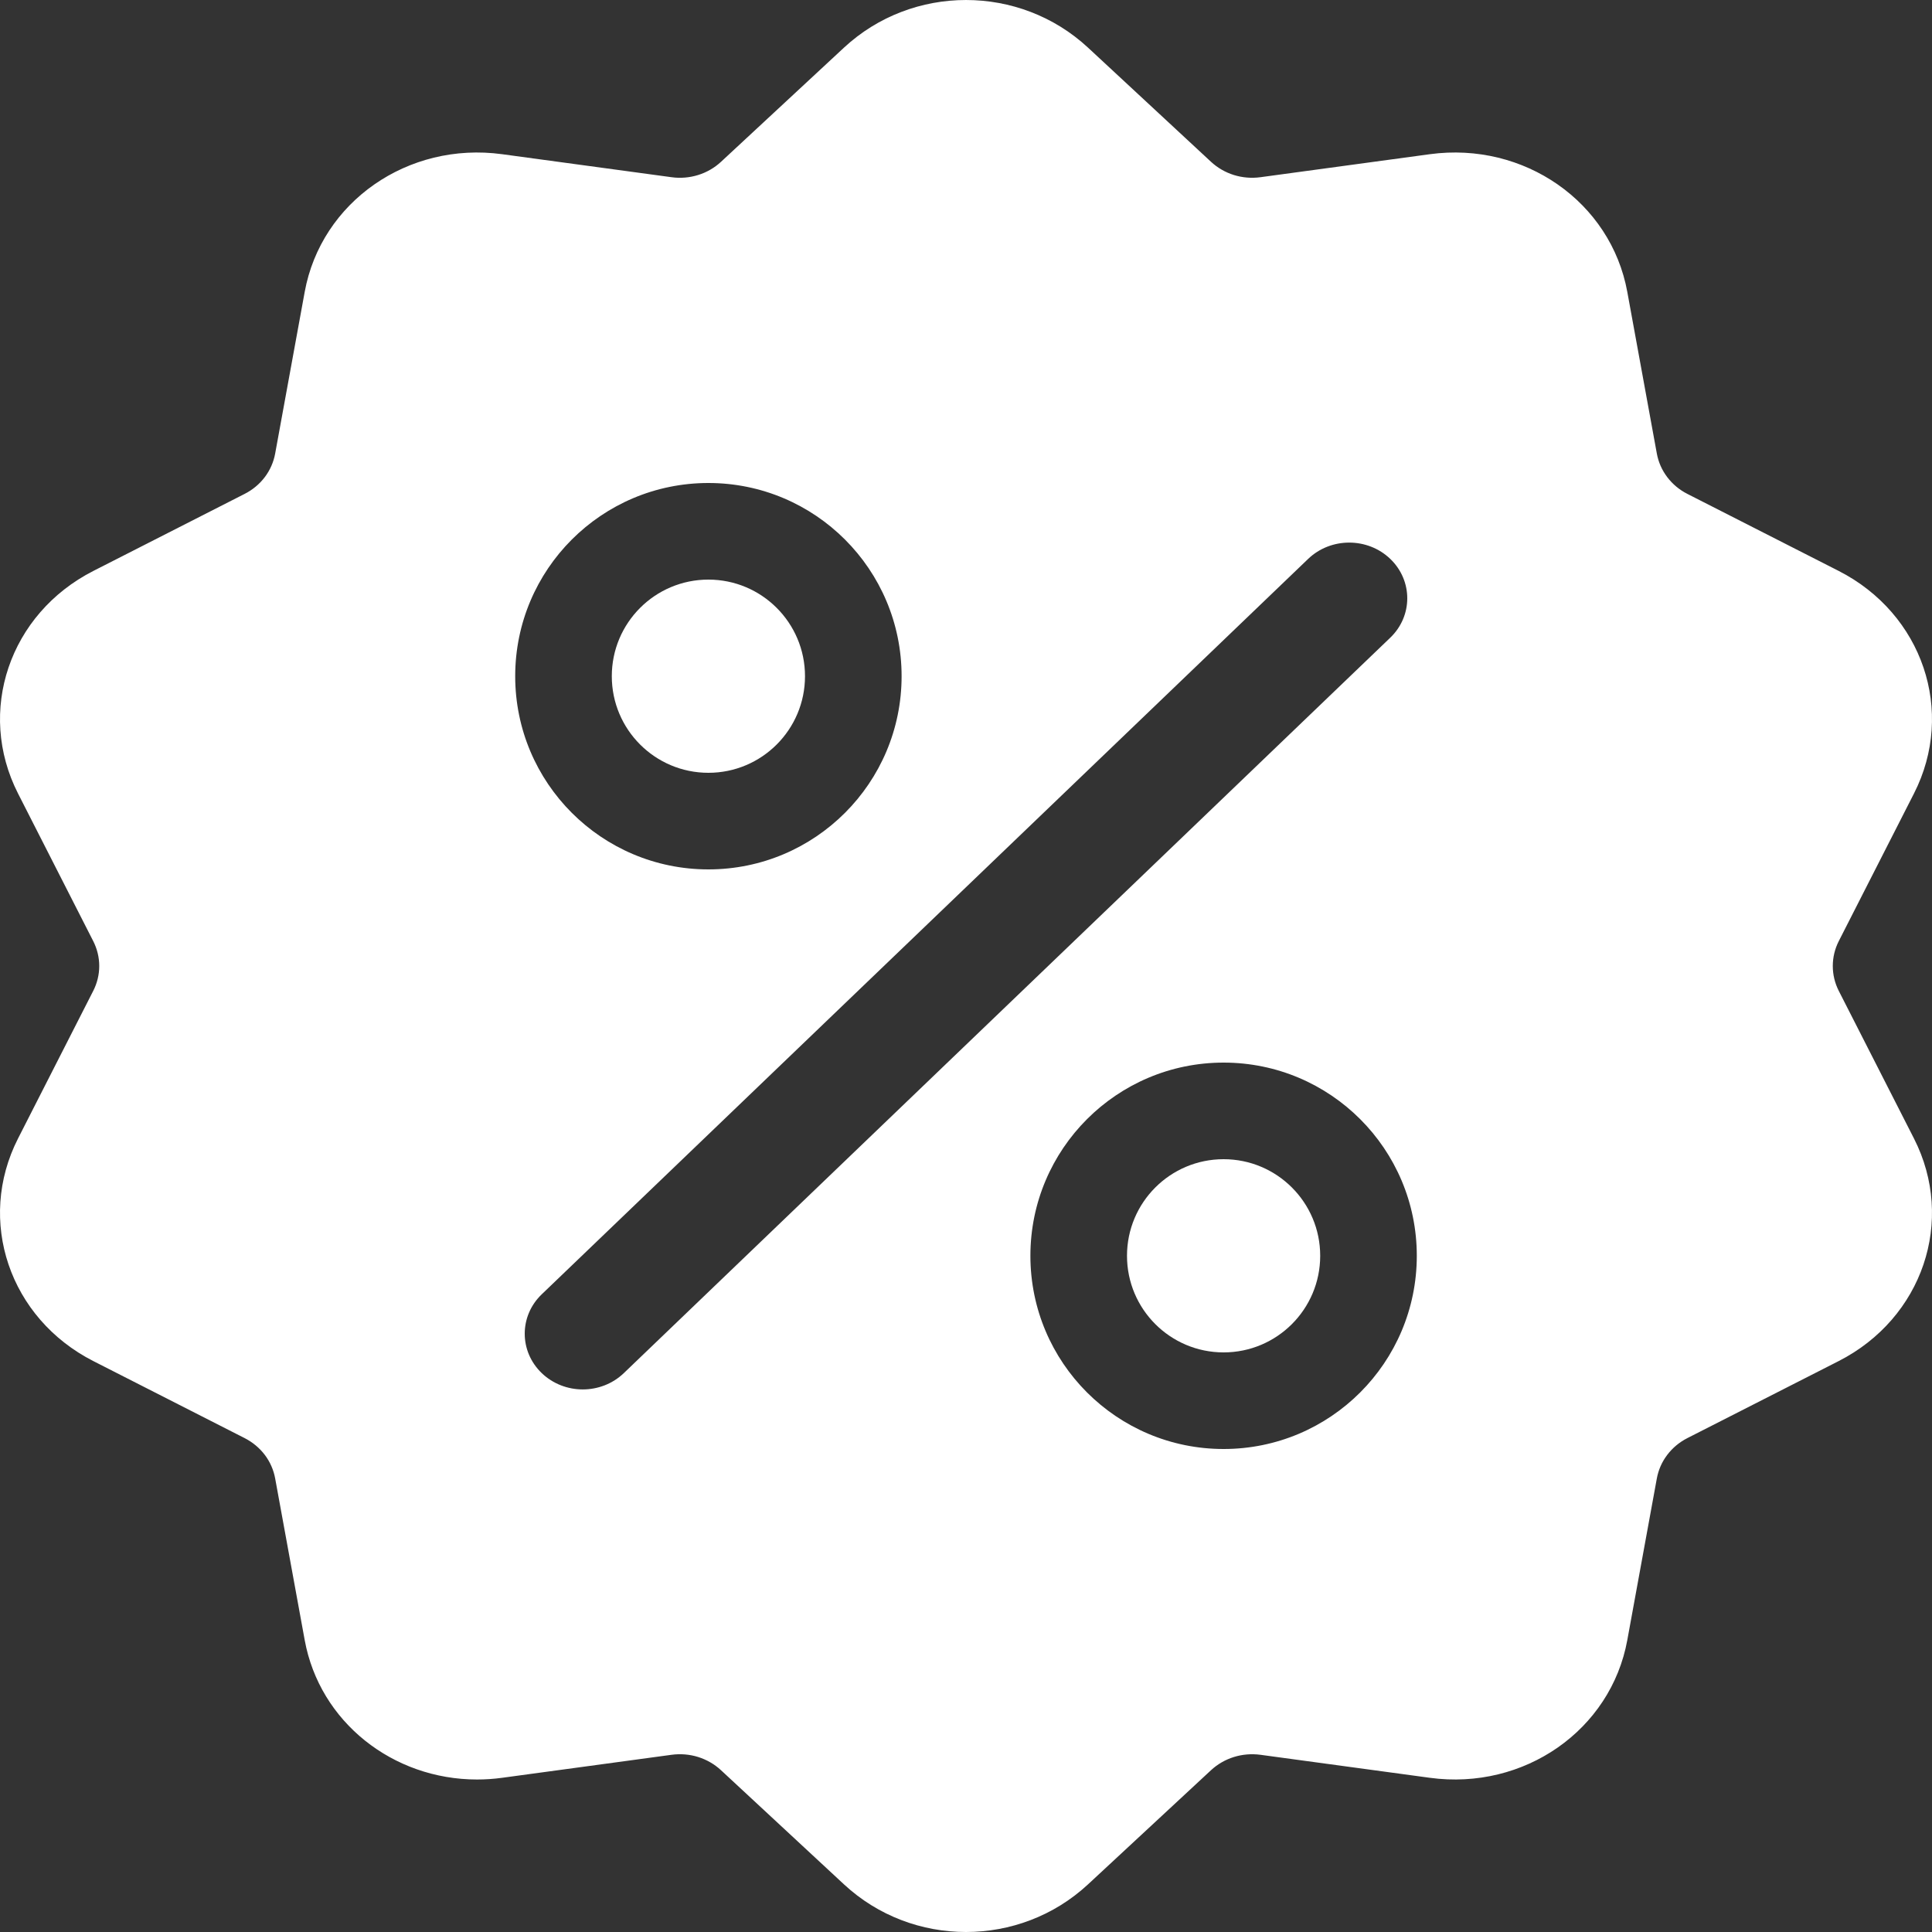 <?xml version="1.0" encoding="UTF-8"?> <svg xmlns="http://www.w3.org/2000/svg" width="60" height="60" viewBox="0 0 60 60" fill="none"><rect x="0" y="0" width="60" height="60" fill="#333333" stroke="none"/> <path fill-rule="evenodd" clip-rule="evenodd" d="M56.919 30C56.919 30.27 56.983 30.535 57.107 30.777L59.439 35.355C60.738 37.904 59.709 40.942 57.097 42.272L52.406 44.66C52.158 44.786 51.943 44.964 51.778 45.182C51.612 45.4 51.502 45.652 51.454 45.917L50.537 50.936C50.026 53.731 47.333 55.609 44.405 55.211L39.147 54.497C38.58 54.421 38.018 54.596 37.606 54.978L33.79 58.52C32.727 59.507 31.363 60 30 60C28.636 60 27.273 59.507 26.21 58.52L22.394 54.978C22.192 54.79 21.949 54.649 21.682 54.565C21.415 54.482 21.131 54.459 20.853 54.497L15.595 55.211C15.333 55.247 15.072 55.264 14.814 55.264C12.202 55.264 9.928 53.48 9.463 50.936L8.546 45.917C8.498 45.652 8.388 45.4 8.223 45.182C8.057 44.964 7.842 44.786 7.594 44.66L2.903 42.272C0.291 40.942 -0.738 37.904 0.561 35.355L2.893 30.777C3.017 30.536 3.082 30.27 3.082 30C3.082 29.731 3.017 29.465 2.893 29.223L0.561 24.645C-0.738 22.096 0.291 19.058 2.903 17.729L7.594 15.34C7.842 15.215 8.058 15.036 8.223 14.818C8.388 14.6 8.498 14.348 8.546 14.083L9.463 9.064C9.974 6.27 12.667 4.392 15.595 4.789L20.853 5.503C21.131 5.542 21.415 5.518 21.682 5.435C21.949 5.352 22.192 5.211 22.394 5.023L26.21 1.48C28.335 -0.493 31.665 -0.493 33.79 1.48L37.606 5.022C37.808 5.21 38.051 5.351 38.318 5.435C38.585 5.518 38.869 5.541 39.147 5.503L44.405 4.789C47.332 4.392 50.026 6.269 50.537 9.064L51.454 14.083C51.502 14.348 51.612 14.6 51.778 14.818C51.943 15.036 52.158 15.215 52.406 15.34L57.097 17.728C59.709 19.058 60.738 22.096 59.439 24.645L57.107 29.223C56.983 29.465 56.919 29.731 56.919 30ZM18.099 43.15C18.561 43.15 19.022 42.98 19.374 42.643L43.176 19.804C43.88 19.129 43.88 18.033 43.176 17.357C42.472 16.682 41.33 16.682 40.626 17.357L16.824 40.196C16.12 40.871 16.12 41.967 16.824 42.643C17.176 42.981 17.638 43.15 18.099 43.15ZM28 21C28 24.314 25.314 27 22 27C18.686 27 16 24.314 16 21C16 17.686 18.686 15 22 15C25.314 15 28 17.686 28 21ZM38 45C41.314 45 44 42.314 44 39C44 35.686 41.314 33 38 33C34.686 33 32 35.686 32 39C32 42.314 34.686 45 38 45Z" fill="white"></path> <circle cx="22" cy="21" r="3" fill="white"></circle> <circle cx="38" cy="39" r="3" fill="white"></circle> </svg> 